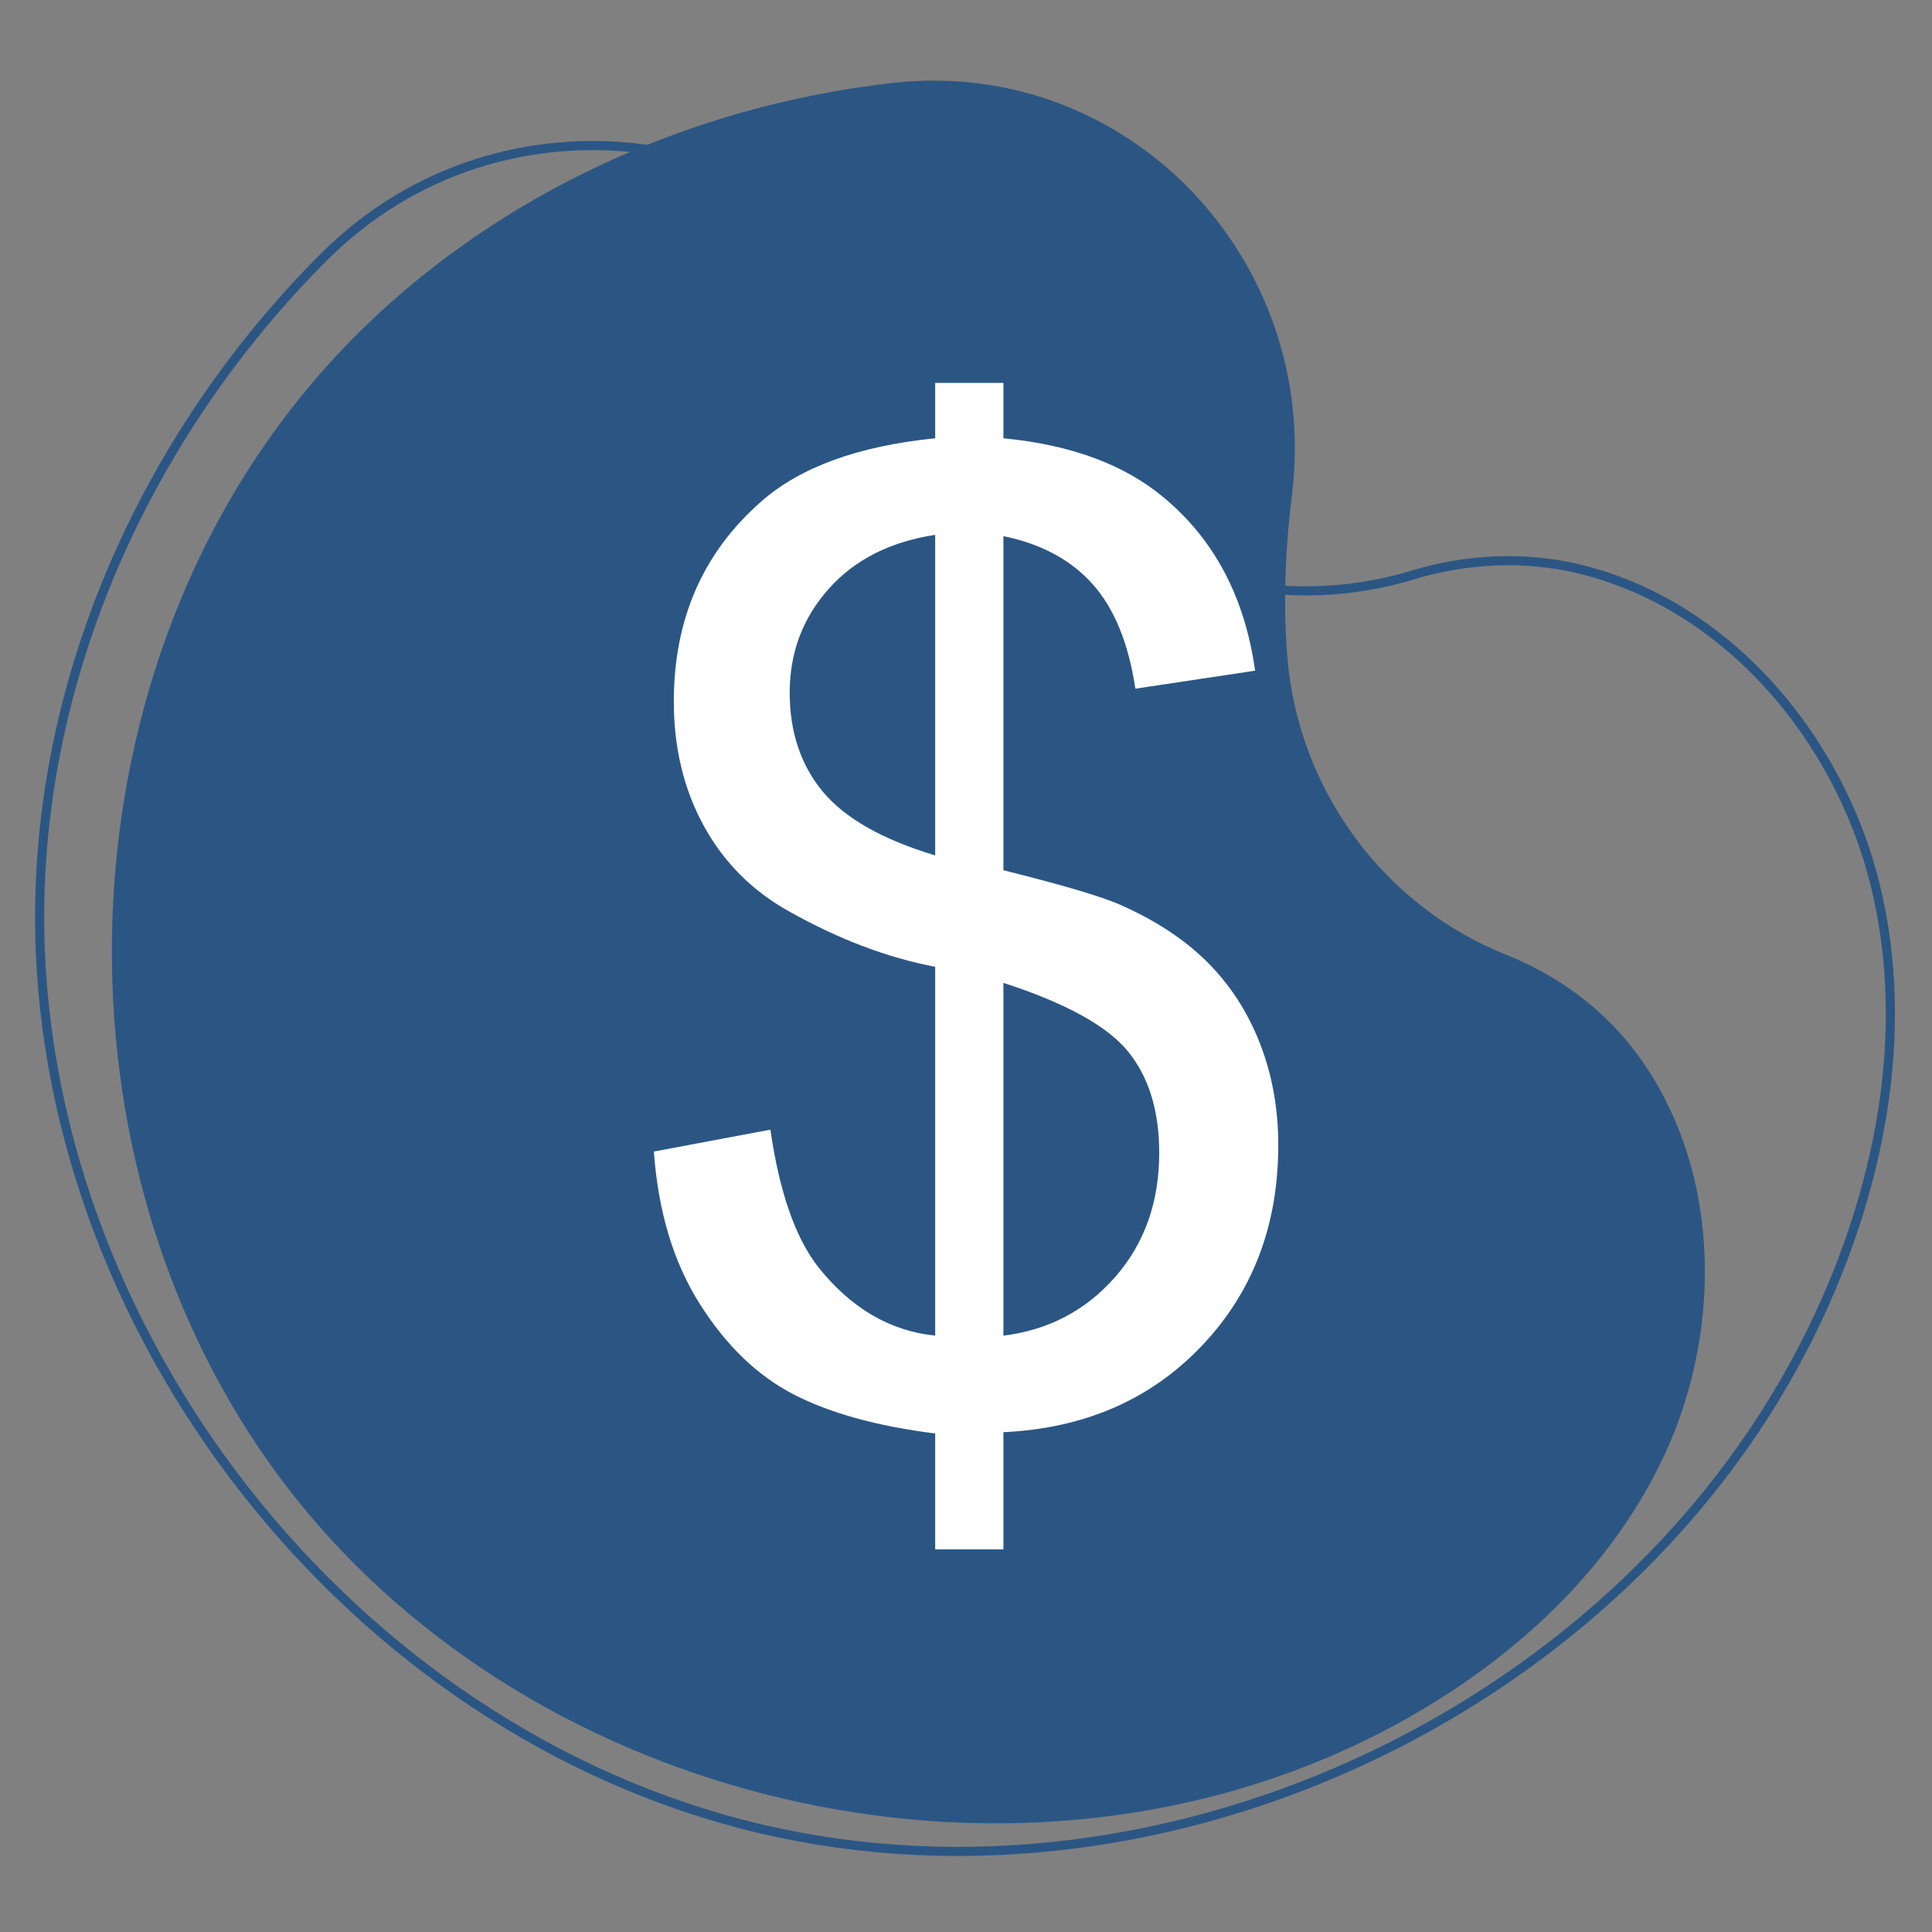 <?xml version="1.0" encoding="UTF-8" standalone="no"?>
<!DOCTYPE svg PUBLIC "-//W3C//DTD SVG 1.1//EN" "http://www.w3.org/Graphics/SVG/1.1/DTD/svg11.dtd">
<svg width="100%" height="100%" viewBox="0 0 64 64" version="1.1" xmlns="http://www.w3.org/2000/svg" xmlns:xlink="http://www.w3.org/1999/xlink" xml:space="preserve" xmlns:serif="http://www.serif.com/" style="fill-rule:evenodd;clip-rule:evenodd;stroke-linejoin:round;stroke-miterlimit:2;">
    <rect x="0" y="0" width="64" height="64" fill="#808080" stroke="none"/>
    <g transform="matrix(1.35,0,0,1.35,-0.393,2.52)">
        <g transform="matrix(-0.006,0.117,-0.117,-0.006,27.986,17.951)">
            <g transform="matrix(3.825,-2.252,2.248,3.818,-145.821,107.544)">
                <path d="M0,17.464C3.444,28.46 10.937,38.237 21.13,43.669C38.633,52.996 62.33,48.566 75.282,33.546C88.233,18.526 89.13,-5.565 77.33,-21.506C73.056,-27.28 67.138,-32.09 60.163,-33.811C53.188,-35.532 45.146,-33.725 40.436,-28.302C38.695,-26.297 37.554,-23.793 37.063,-21.177C35.841,-14.679 30.957,-9.37 24.602,-7.544C23.811,-7.316 23.012,-7.12 22.212,-6.954C20.312,-6.56 18.395,-6.314 16.468,-6.181C4.621,-5.354 -3.549,6.132 0,17.464" style="fill:none;fill-rule:nonzero;stroke:rgb(43,86,132);stroke-width:0.43px;"/>
            </g>
            <g transform="matrix(4.131,0.588,-0.587,4.124,-138.817,-14.997)">
                <path d="M0,17.464C3.444,28.46 10.937,38.237 21.13,43.669C38.633,52.996 62.33,48.566 75.282,33.546C88.233,18.526 89.13,-5.565 77.33,-21.506C73.056,-27.28 67.138,-32.09 60.163,-33.811C53.188,-35.532 45.146,-33.725 40.436,-28.302C38.695,-26.297 37.554,-23.793 37.063,-21.177C35.841,-14.679 30.957,-9.37 24.602,-7.544C23.811,-7.316 23.012,-7.12 22.212,-6.954C20.312,-6.56 18.395,-6.314 16.468,-6.181C4.621,-5.354 -3.549,6.132 0,17.464" style="fill:rgb(43,86,132);fill-rule:nonzero;"/>
            </g>
        </g>
        <g transform="matrix(0.647,0,0,0.647,-5.55,14.214)">
            <path d="M44.496,33.907L44.496,29.512C42.298,29.235 40.512,28.743 39.137,28.035C37.761,27.327 36.573,26.184 35.572,24.605C34.571,23.026 33.989,21.097 33.827,18.819L38.246,17.989C38.587,20.349 39.19,22.082 40.052,23.189C41.289,24.751 42.77,25.622 44.496,25.801L44.496,11.812C42.689,11.47 40.842,10.77 38.954,9.712C37.554,8.931 36.476,7.849 35.719,6.465C34.962,5.082 34.583,3.511 34.583,1.753C34.583,-1.372 35.69,-3.903 37.904,-5.839C39.385,-7.141 41.582,-7.939 44.496,-8.232L44.496,-10.332L47.083,-10.332L47.083,-8.232C49.639,-7.988 51.665,-7.239 53.163,-5.986C55.083,-4.391 56.239,-2.202 56.629,0.582L52.088,1.265C51.828,-0.46 51.287,-1.783 50.465,-2.702C49.643,-3.622 48.516,-4.228 47.083,-4.521L47.083,8.15C49.297,8.703 50.762,9.135 51.478,9.444C52.845,10.046 53.96,10.778 54.823,11.641C55.685,12.504 56.349,13.529 56.812,14.717C57.276,15.905 57.508,17.191 57.508,18.575C57.508,21.618 56.54,24.157 54.603,26.192C52.666,28.226 50.16,29.317 47.083,29.463L47.083,33.907L44.496,33.907ZM44.496,-4.57C42.787,-4.309 41.44,-3.626 40.455,-2.519C39.47,-1.412 38.978,-0.102 38.978,1.412C38.978,2.909 39.397,4.162 40.235,5.171C41.074,6.18 42.494,6.986 44.496,7.588L44.496,-4.57ZM47.083,25.801C48.792,25.59 50.204,24.849 51.319,23.58C52.434,22.31 52.992,20.739 52.992,18.868C52.992,17.273 52.597,15.991 51.808,15.022C51.018,14.054 49.443,13.187 47.083,12.422L47.083,25.801Z" style="fill:white;fill-rule:nonzero;"/>
        </g>
    </g>
</svg>

